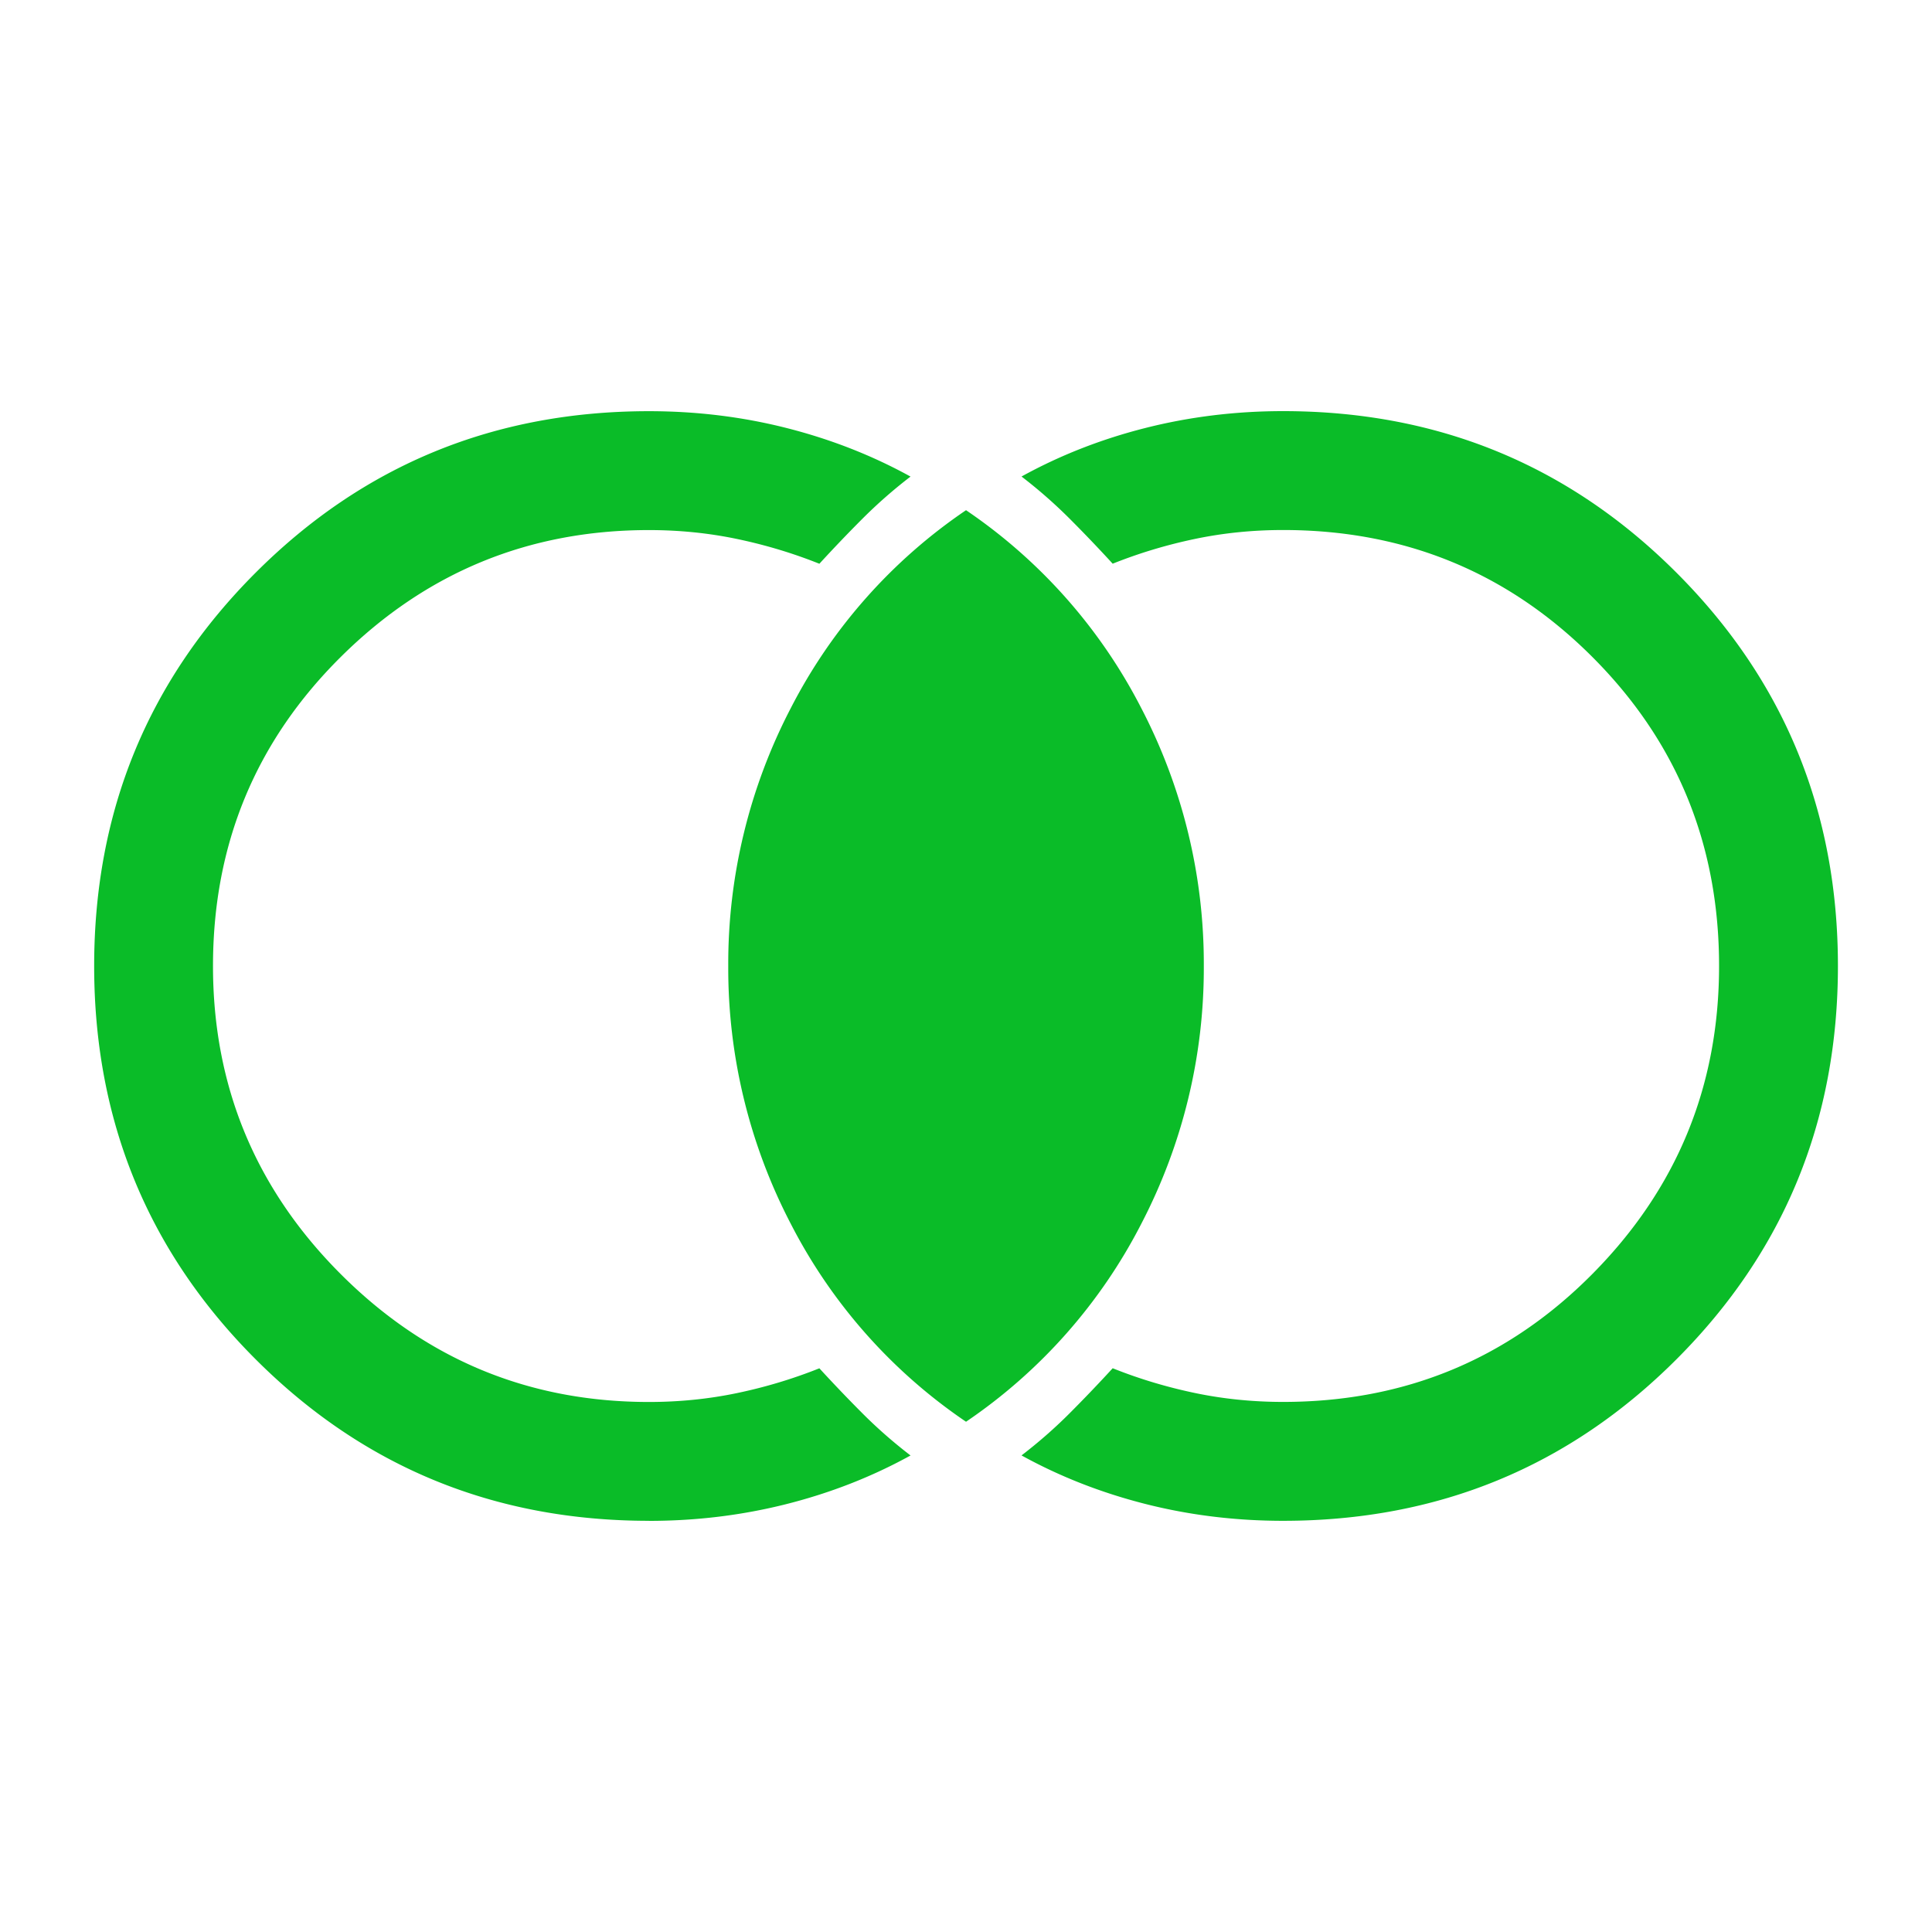 <svg xmlns="http://www.w3.org/2000/svg" width="65" height="65" fill="none"><path d="M21.835 51.166c-5.2 0-9.611-1.811-13.233-5.433S3.168 37.7 3.168 32.5s1.811-9.611 5.433-13.233 8.033-5.433 13.233-5.433c1.6 0 3.145.189 4.633.567s2.878.922 4.167 1.633a16.41 16.41 0 0 0-1.6 1.4c-.489.489-.978 1-1.467 1.533-.889-.355-1.811-.633-2.767-.833s-1.944-.3-2.967-.3c-4.044 0-7.5 1.422-10.367 4.267s-4.3 6.311-4.3 10.4c0 4.044 1.433 7.5 4.3 10.367s6.322 4.3 10.367 4.3c1.022 0 2.011-.1 2.967-.3s1.878-.478 2.767-.833c.489.533.978 1.044 1.467 1.533s1.022.956 1.6 1.4c-1.289.711-2.678 1.256-4.167 1.633s-3.033.567-4.633.567zm21.333 0c-1.6 0-3.145-.189-4.633-.567s-2.878-.922-4.167-1.633c.578-.444 1.111-.911 1.6-1.4s.978-1 1.467-1.533c.889.356 1.811.633 2.767.833s1.944.3 2.967.3c4.089 0 7.556-1.433 10.4-4.3s4.267-6.322 4.267-10.367c0-4.089-1.422-7.556-4.267-10.4s-6.311-4.267-10.4-4.267c-1.022 0-2.011.1-2.967.3s-1.878.478-2.767.833c-.489-.533-.978-1.044-1.467-1.533a16.41 16.41 0 0 0-1.6-1.4c1.289-.711 2.678-1.256 4.167-1.633s3.033-.567 4.633-.567c5.2 0 9.611 1.811 13.233 5.433S61.835 27.3 61.835 32.5s-1.811 9.611-5.433 13.233-8.033 5.433-13.233 5.433zm-10.667-3.333a17.93 17.93 0 0 1-5.9-6.667 18.62 18.62 0 0 1-2.1-8.667 18.62 18.62 0 0 1 2.1-8.667 17.93 17.93 0 0 1 5.9-6.667 17.93 17.93 0 0 1 5.9 6.667 18.62 18.62 0 0 1 2.1 8.667 18.62 18.62 0 0 1-2.1 8.667 17.93 17.93 0 0 1-5.9 6.667z" fill="#0abc28"/></svg>
